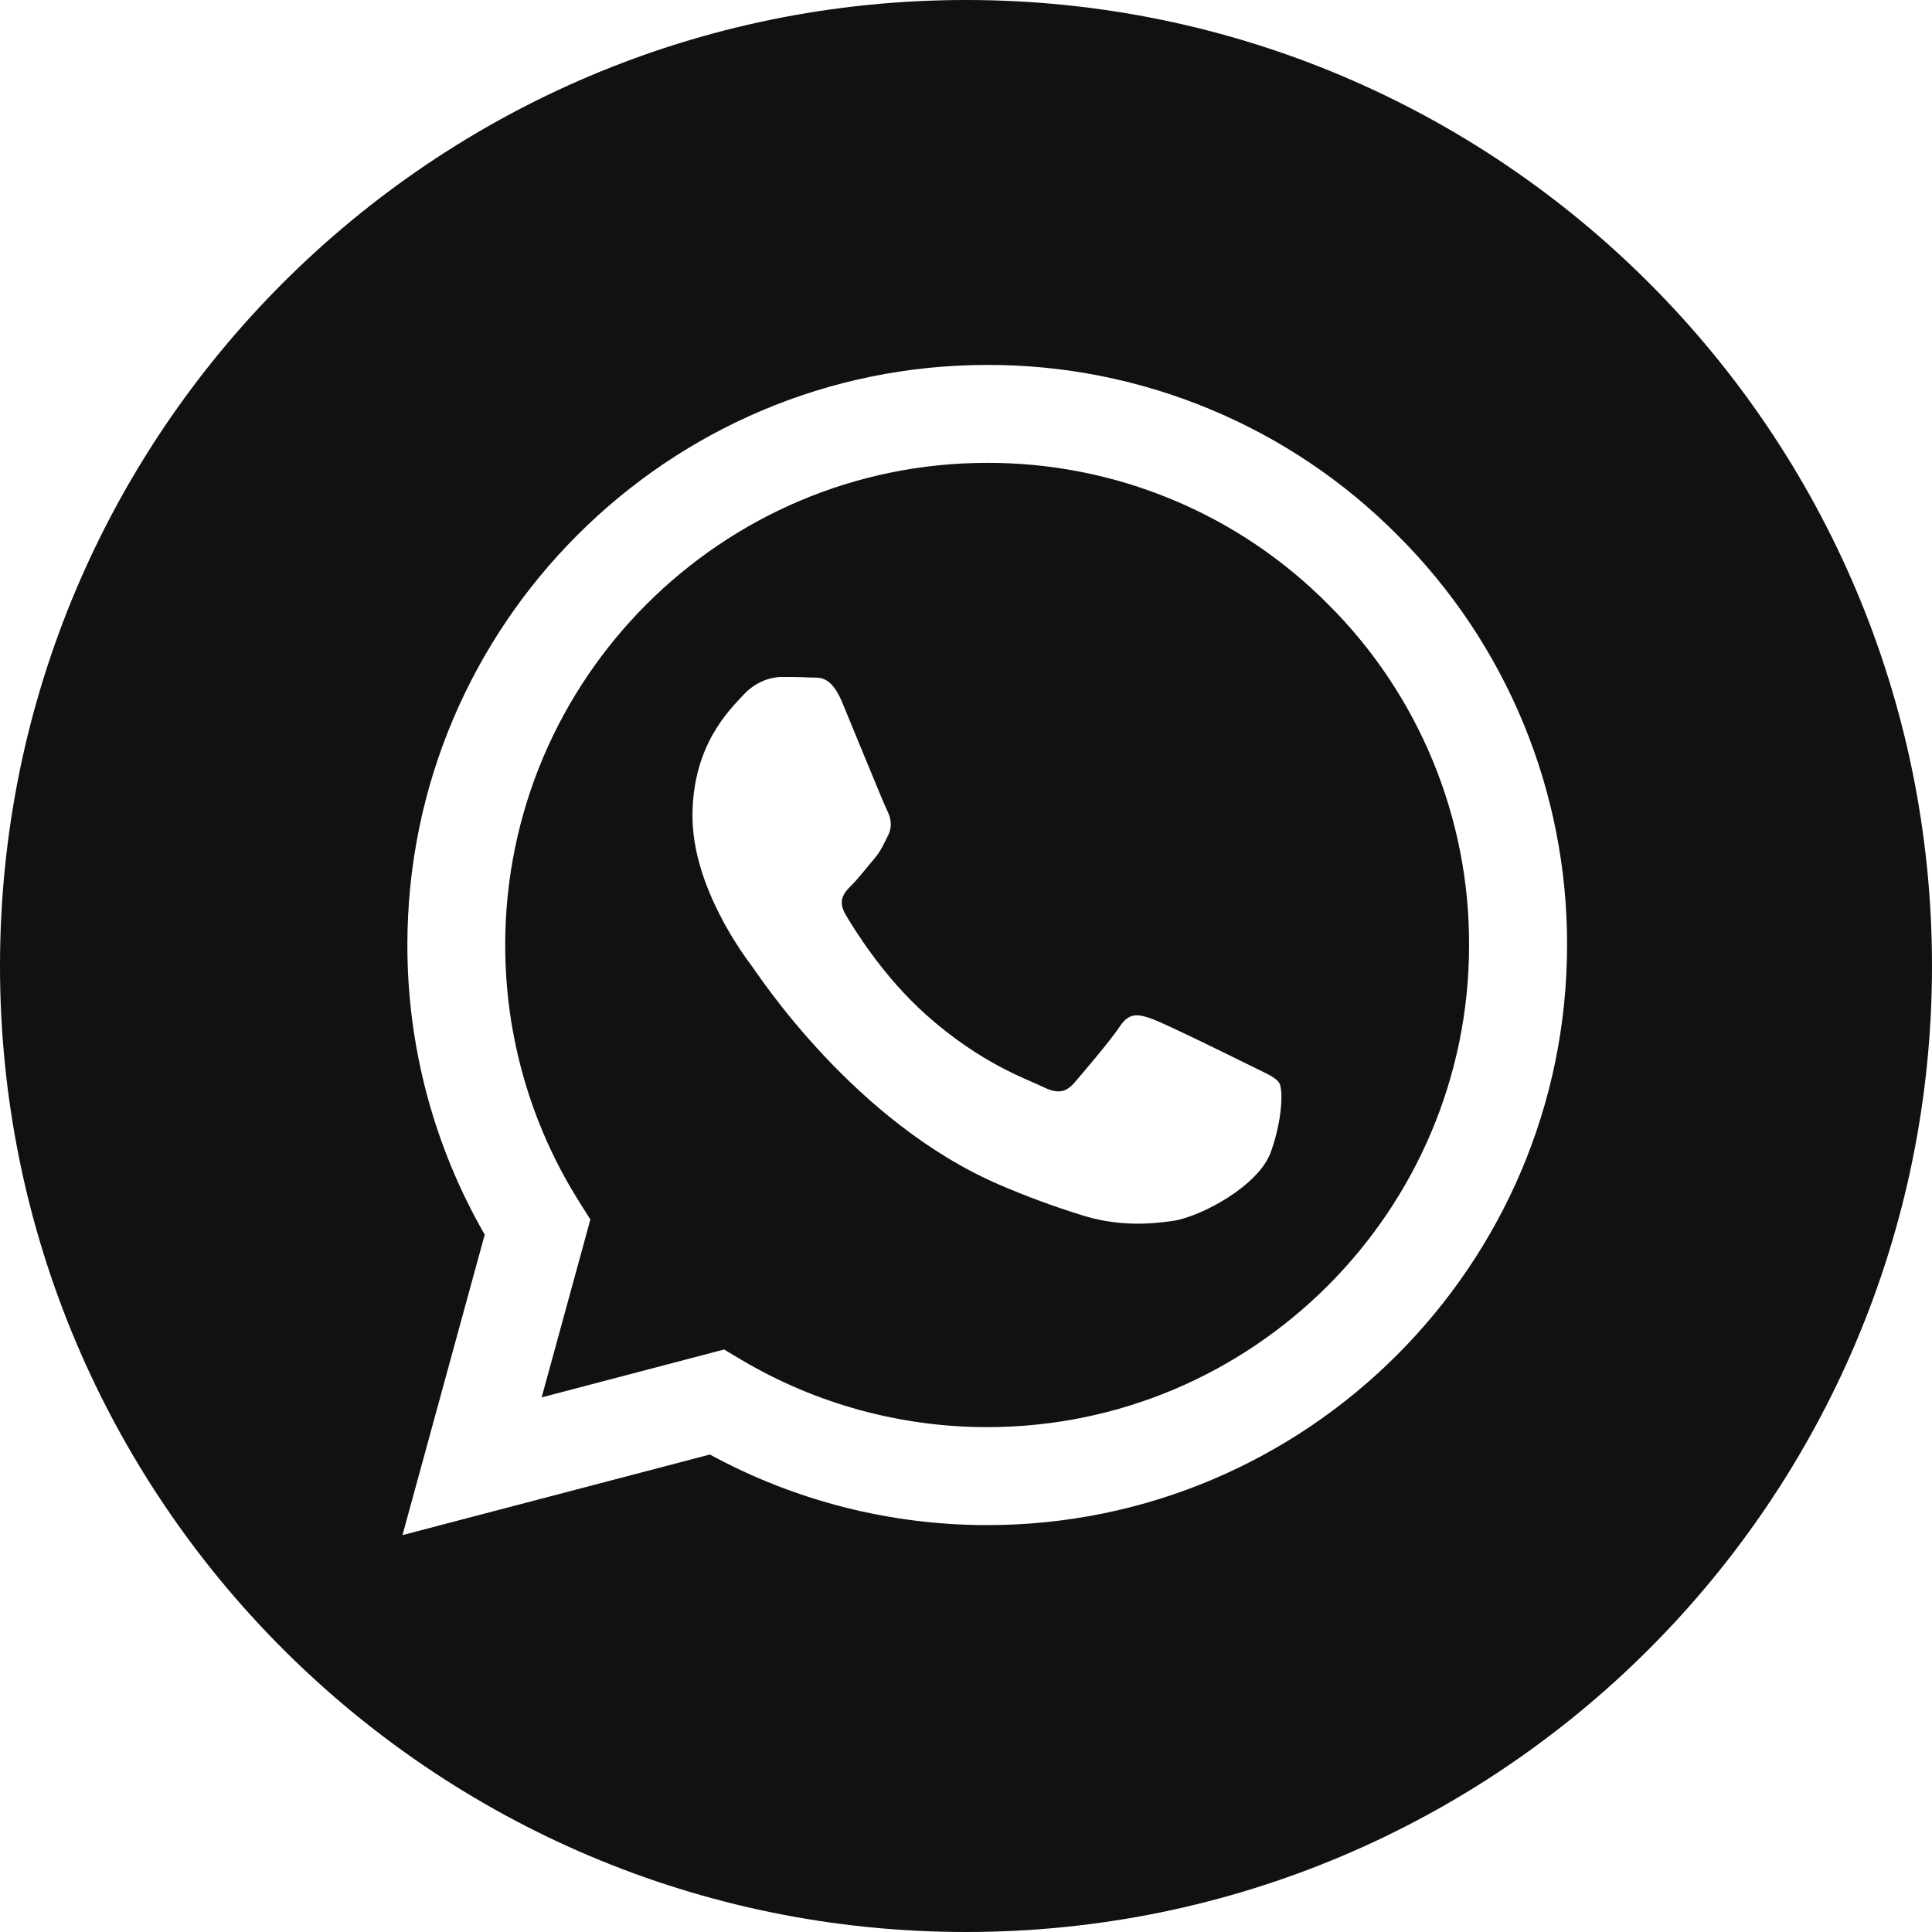 <?xml version="1.0" encoding="UTF-8"?> <svg xmlns="http://www.w3.org/2000/svg" width="28" height="28" viewBox="0 0 28 28" fill="none"><path d="M14.309 6.708C10.457 6.708 7.323 9.841 7.322 13.693C7.32 15.008 7.69 16.297 8.39 17.41L8.556 17.674L7.85 20.252L10.494 19.558L10.749 19.71C11.825 20.347 13.053 20.683 14.304 20.683H14.307C18.156 20.683 21.29 17.55 21.291 13.698C21.294 12.78 21.115 11.871 20.764 11.023C20.413 10.175 19.898 9.404 19.247 8.757C18.601 8.106 17.831 7.589 16.984 7.238C16.136 6.886 15.227 6.706 14.309 6.708ZM18.418 16.696C18.243 17.186 17.404 17.634 17 17.694C16.639 17.748 16.181 17.771 15.678 17.611C15.271 17.485 14.872 17.337 14.481 17.169C12.375 16.259 10.999 14.139 10.894 13.998C10.789 13.858 10.036 12.859 10.036 11.826C10.036 10.793 10.579 10.284 10.771 10.074C10.964 9.864 11.192 9.811 11.332 9.811C11.471 9.811 11.611 9.812 11.734 9.819C11.863 9.826 12.035 9.77 12.206 10.179C12.381 10.6 12.801 11.633 12.854 11.739C12.906 11.843 12.941 11.966 12.871 12.107C12.801 12.246 12.766 12.334 12.661 12.457C12.556 12.579 12.441 12.73 12.346 12.825C12.241 12.929 12.131 13.043 12.254 13.253C12.377 13.463 12.798 14.151 13.423 14.708C14.224 15.423 14.901 15.645 15.111 15.75C15.321 15.855 15.443 15.837 15.566 15.697C15.688 15.557 16.091 15.084 16.231 14.874C16.37 14.663 16.511 14.699 16.703 14.769C16.896 14.839 17.928 15.347 18.138 15.452C18.348 15.557 18.488 15.61 18.541 15.697C18.593 15.785 18.593 16.205 18.418 16.696Z" fill="#111111"></path><path d="M14 0C6.268 0 0 6.267 0 13.999C0 21.732 6.268 28 14 28C21.731 28 28 21.731 28 13.999C28 6.268 21.731 0 14 0ZM14.307 22.103H14.304C12.901 22.103 11.52 21.751 10.288 21.08L5.833 22.248L7.025 17.893C6.289 16.616 5.902 15.167 5.904 13.692C5.905 9.059 9.675 5.289 14.307 5.289C15.412 5.286 16.506 5.503 17.526 5.926C18.547 6.349 19.473 6.97 20.252 7.754C21.035 8.533 21.655 9.46 22.077 10.48C22.499 11.501 22.714 12.595 22.711 13.699C22.709 18.333 18.939 22.103 14.307 22.103Z" fill="#111111"></path></svg> 